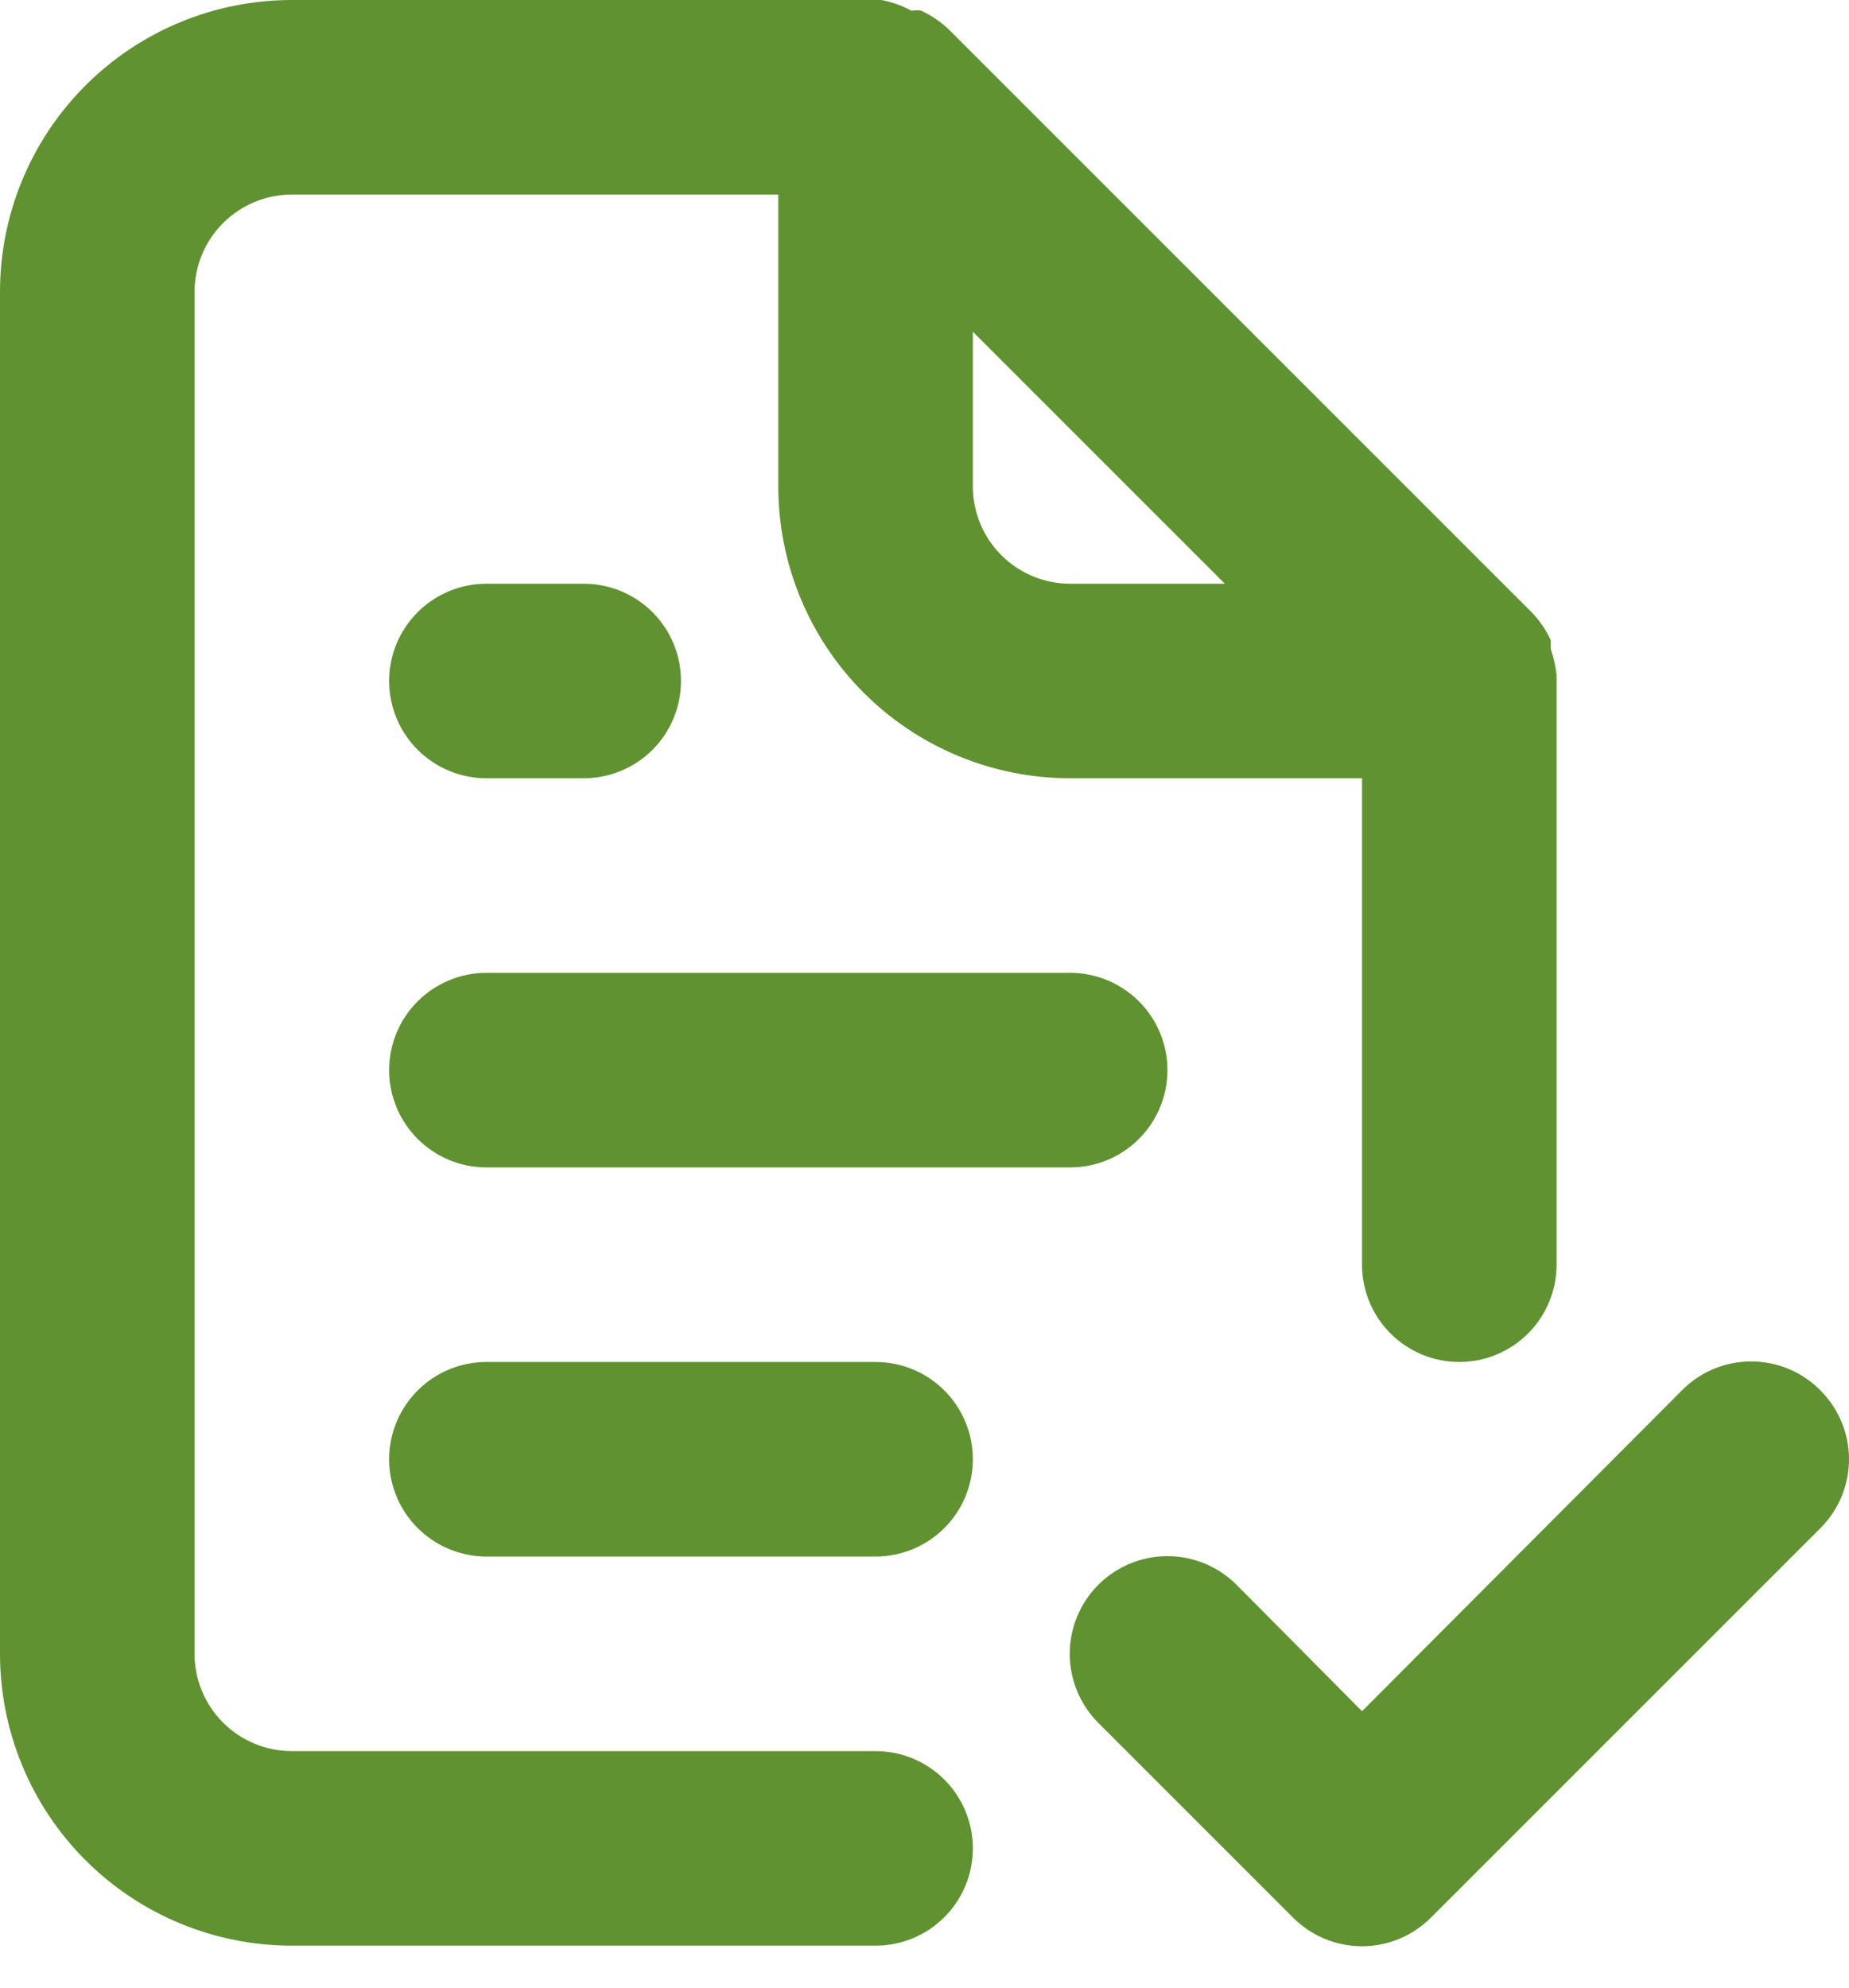<svg width="40" height="43" viewBox="0 0 40 43" fill="none" xmlns="http://www.w3.org/2000/svg">
<path d="M18.942 37.883H6.314C5.756 37.883 5.22 37.661 4.826 37.267C4.431 36.872 4.209 36.337 4.209 35.779V6.314C4.209 5.756 4.431 5.22 4.826 4.826C5.22 4.431 5.756 4.209 6.314 4.209H16.837V10.523C16.837 12.198 17.502 13.804 18.686 14.988C19.87 16.172 21.476 16.837 23.151 16.837H29.465V27.36C29.465 27.918 29.686 28.454 30.081 28.848C30.476 29.243 31.011 29.465 31.569 29.465C32.127 29.465 32.663 29.243 33.057 28.848C33.452 28.454 33.674 27.918 33.674 27.36V14.732C33.674 14.732 33.674 14.732 33.674 14.606C33.652 14.413 33.61 14.222 33.548 14.038V13.848C33.447 13.632 33.312 13.433 33.148 13.259L20.52 0.631C20.346 0.468 20.147 0.333 19.931 0.232C19.861 0.219 19.79 0.219 19.72 0.232C19.516 0.122 19.296 0.044 19.068 0H6.314C4.639 0 3.033 0.665 1.849 1.849C0.665 3.033 0 4.639 0 6.314V35.779C0 37.453 0.665 39.059 1.849 40.243C3.033 41.427 4.639 42.092 6.314 42.092H18.942C19.5 42.092 20.035 41.871 20.43 41.476C20.825 41.081 21.046 40.546 21.046 39.988C21.046 39.43 20.825 38.894 20.43 38.5C20.035 38.105 19.5 37.883 18.942 37.883ZM21.046 7.177L26.497 12.628H23.151C22.593 12.628 22.057 12.406 21.663 12.011C21.268 11.617 21.046 11.081 21.046 10.523V7.177ZM10.523 25.256H23.151C23.709 25.256 24.244 25.034 24.639 24.639C25.034 24.244 25.256 23.709 25.256 23.151C25.256 22.593 25.034 22.057 24.639 21.663C24.244 21.268 23.709 21.046 23.151 21.046H10.523C9.965 21.046 9.43 21.268 9.035 21.663C8.64 22.057 8.418 22.593 8.418 23.151C8.418 23.709 8.64 24.244 9.035 24.639C9.43 25.034 9.965 25.256 10.523 25.256ZM18.942 29.465H10.523C9.965 29.465 9.43 29.686 9.035 30.081C8.64 30.476 8.418 31.011 8.418 31.569C8.418 32.127 8.64 32.663 9.035 33.057C9.43 33.452 9.965 33.674 10.523 33.674H18.942C19.5 33.674 20.035 33.452 20.43 33.057C20.825 32.663 21.046 32.127 21.046 31.569C21.046 31.011 20.825 30.476 20.43 30.081C20.035 29.686 19.5 29.465 18.942 29.465ZM10.523 16.837H12.628C13.186 16.837 13.721 16.615 14.116 16.221C14.511 15.826 14.732 15.29 14.732 14.732C14.732 14.174 14.511 13.639 14.116 13.244C13.721 12.85 13.186 12.628 12.628 12.628H10.523C9.965 12.628 9.43 12.85 9.035 13.244C8.64 13.639 8.418 14.174 8.418 14.732C8.418 15.29 8.64 15.826 9.035 16.221C9.43 16.615 9.965 16.837 10.523 16.837ZM39.377 30.075C39.182 29.878 38.949 29.721 38.693 29.614C38.436 29.508 38.161 29.453 37.883 29.453C37.605 29.453 37.33 29.508 37.074 29.614C36.817 29.721 36.584 29.878 36.389 30.075L29.465 37.02L26.75 34.284C26.553 34.088 26.32 33.932 26.064 33.826C25.808 33.72 25.533 33.665 25.256 33.665C24.978 33.665 24.703 33.72 24.447 33.826C24.19 33.932 23.957 34.088 23.761 34.284C23.565 34.48 23.409 34.714 23.303 34.97C23.197 35.226 23.142 35.501 23.142 35.779C23.142 36.056 23.197 36.331 23.303 36.587C23.409 36.844 23.565 37.077 23.761 37.273L27.97 41.482C28.166 41.679 28.399 41.836 28.655 41.943C28.912 42.05 29.187 42.105 29.465 42.105C29.742 42.105 30.018 42.05 30.274 41.943C30.53 41.836 30.763 41.679 30.959 41.482L39.377 33.064C39.575 32.868 39.731 32.635 39.838 32.379C39.945 32.122 40 31.847 40 31.569C40 31.291 39.945 31.016 39.838 30.76C39.731 30.503 39.575 30.271 39.377 30.075Z" fill="#619231"/>
</svg>
